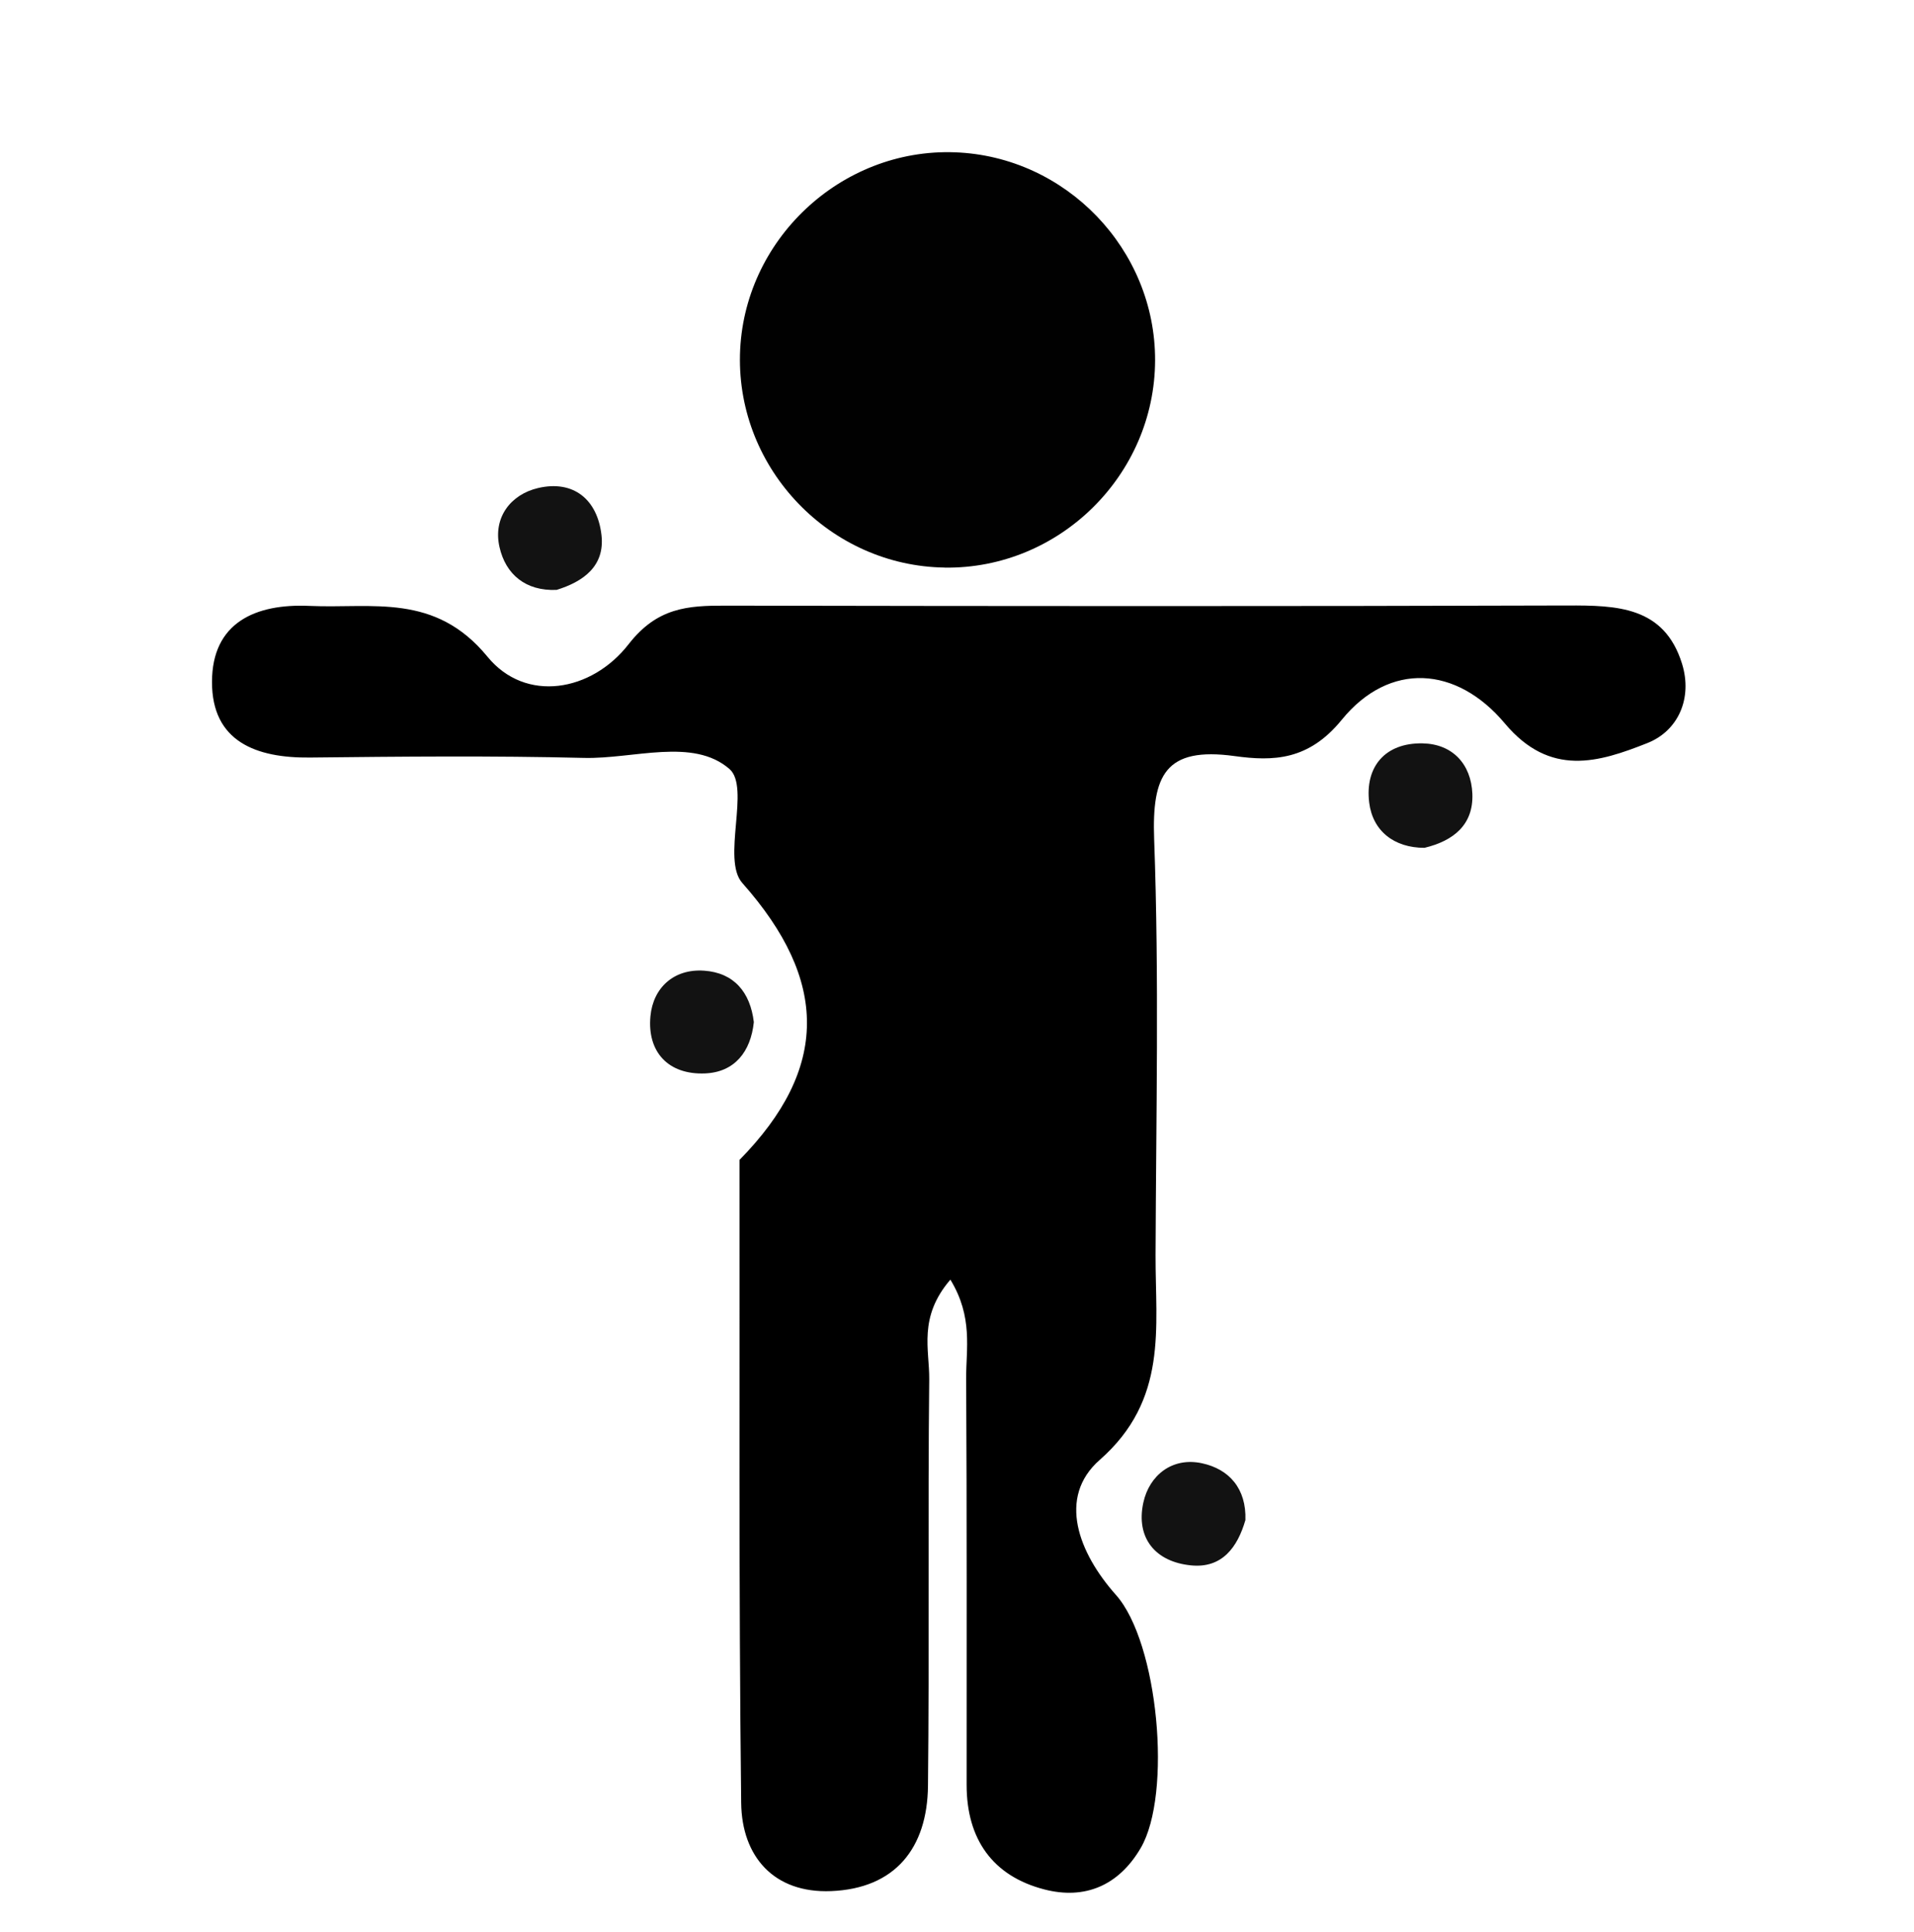 <?xml version="1.0" encoding="UTF-8"?>
<svg id="Layer_1" data-name="Layer 1" xmlns="http://www.w3.org/2000/svg" viewBox="0 0 366 369.39">
  <defs>
    <style>
      .cls-1 {
        fill: #000;
      }

      .cls-1, .cls-2, .cls-3 {
        stroke-width: 0px;
      }

      .cls-2 {
        fill: #010101;
      }

      .cls-3 {
        fill: #121212;
      }
    </style>
  </defs>
  <path class="cls-1" d="M181.72,244.66c-6.18,7.19-3.97,13.4-4.03,19.05-.28,25.91.04,51.82-.24,77.73-.13,11.91-6.29,19.62-18.53,20.11-10.95.44-17.07-6.62-17.19-16.86-.48-40.97-.27-81.95-.32-122.93,17.17-17.49,17.05-34.33.53-52.95-3.99-4.5,1.59-18.28-2.45-21.79-6.97-6.06-18.33-1.89-27.81-2.12-17.47-.43-34.95-.26-52.42-.07-10.29.11-18.74-3.05-18.72-14.47.02-11.3,8.26-14.99,18.65-14.52,12.04.54,23.98-2.54,34.04,9.73,7.26,8.86,19.87,6.72,26.97-2.4,5.47-7.03,11.29-7.4,18.59-7.38,53.63.1,107.26.14,160.9-.03,9.49-.03,18.54.16,21.95,11.13,2.05,6.61-.73,12.85-6.64,15.18-9.25,3.66-18.56,6.59-27.25-3.77-9.21-10.98-22.06-11.88-31.19-.67-6.33,7.77-13.1,7.94-20.47,6.92-13.28-1.83-15.83,3.66-15.39,15.89.97,26.48.36,53.02.27,79.53-.04,13.9,2.43,27.63-10.68,39.14-8.17,7.17-4.02,17.82,3.11,25.82,8.09,9.08,10.78,38.07,4.72,48.4-4.25,7.24-10.75,9.88-18.41,7.9-9.89-2.55-14.86-9.61-14.87-19.96-.01-25.91.06-51.82-.09-77.74-.03-5.66,1.36-11.7-3.02-18.89Z"/>
  <path class="cls-2" d="M180.65,108.51c-21.9-.3-39.68-18.78-39.15-40.69.53-21.87,19.27-39.51,41.12-38.7,21.22.78,38.32,18.56,38.26,39.78-.07,21.95-18.32,39.92-40.23,39.62Z"/>
  <path class="cls-3" d="M106.4,112.78c-5.89.24-9.71-2.97-10.89-8.2-1.28-5.67,2.19-10.07,7.4-11.28,6.76-1.57,11.34,2.2,12.11,9.02.66,5.88-3.42,8.87-8.62,10.47Z"/>
  <path class="cls-3" d="M272.42,162.09c-5.88.01-9.94-3.26-10.6-8.66-.84-6.84,3.06-11.45,10.22-11.31,5.69.11,9.28,3.94,9.51,9.65.23,5.91-3.61,8.98-9.12,10.31Z"/>
  <path class="cls-3" d="M144.15,195.41c-.59,5.66-3.68,9.58-9.33,9.81-7.02.29-11.09-4.1-10.44-10.95.51-5.4,4.45-9.1,10.28-8.69,5.66.4,8.8,4.07,9.49,9.83Z"/>
  <path class="cls-3" d="M238.15,290.61c-1.5,5.19-4.45,9.24-10.35,8.67-6.91-.66-10.63-5.28-9.17-12,1.13-5.21,5.51-8.75,11.2-7.53,5.25,1.12,8.52,4.89,8.32,10.86Z"/>
</svg>